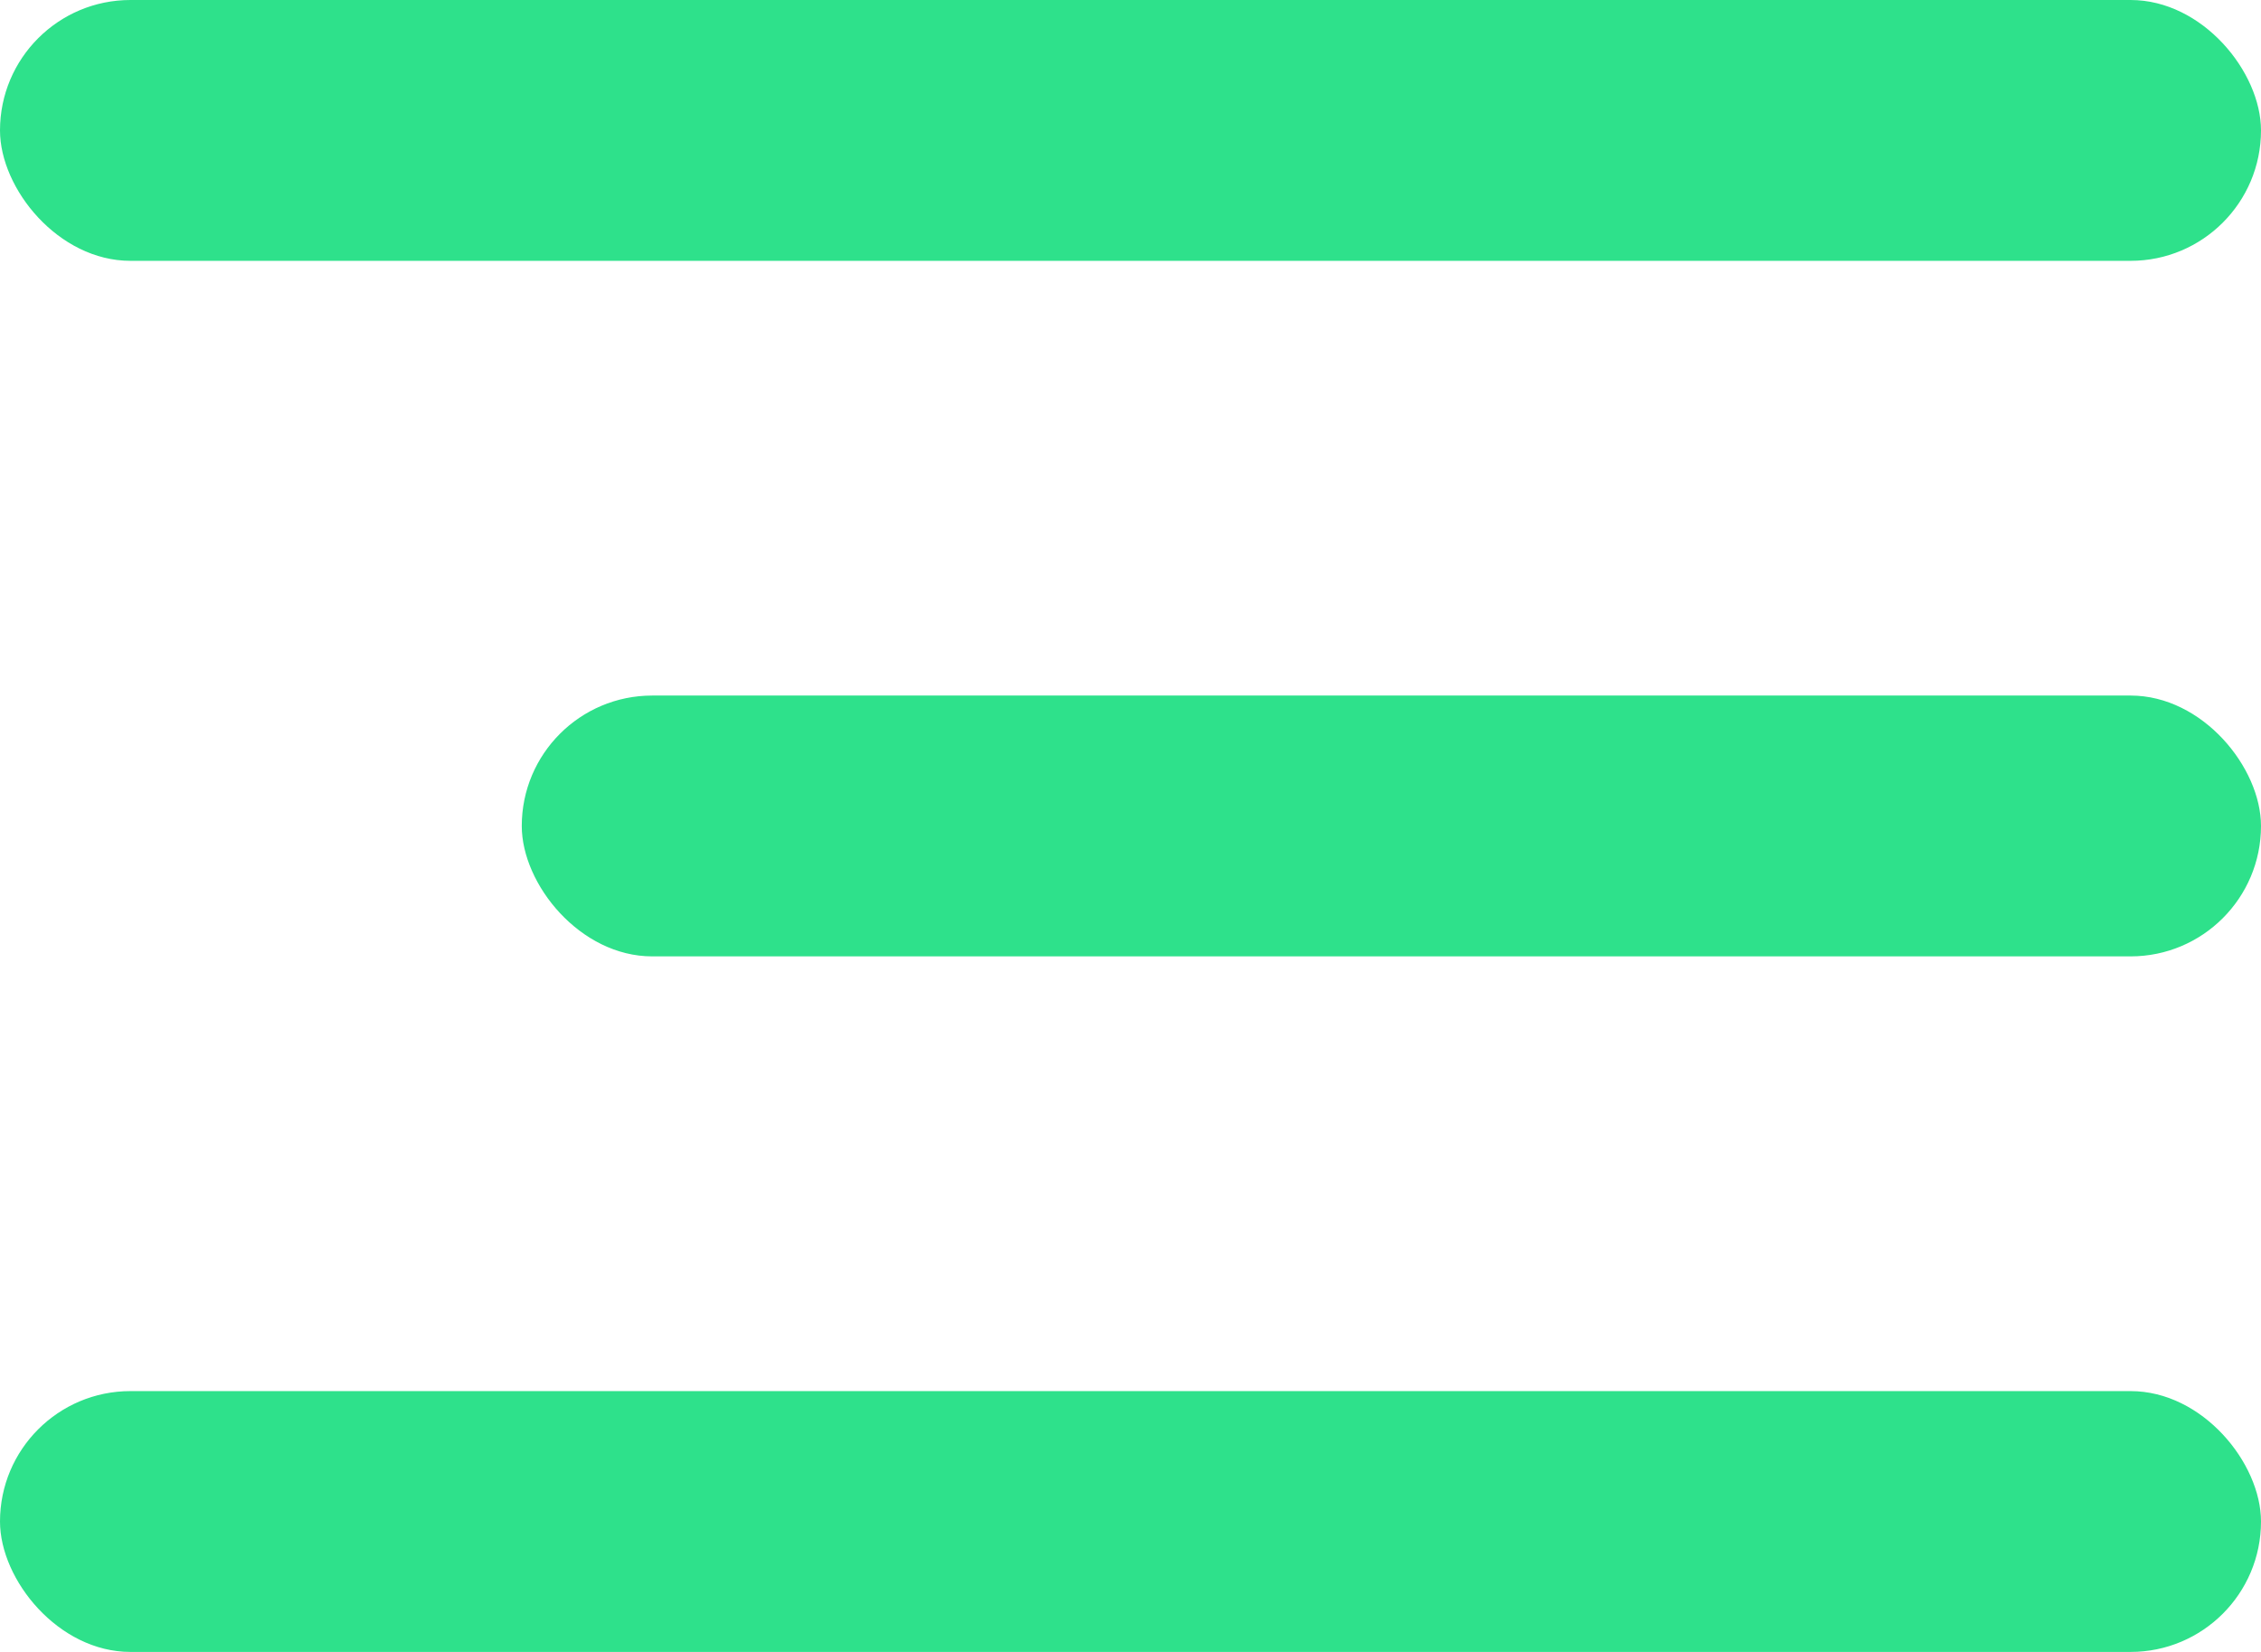 <svg width="26" height="19" viewBox="0 0 26 19" fill="none" xmlns="http://www.w3.org/2000/svg">
<rect width="26" height="3" rx="1.5" fill="#2EE18B"/>
<rect x="6" y="8" width="20" height="3" rx="1.5" fill="#2EE18B"/>
<rect y="16" width="26" height="3" rx="1.5" fill="#2EE18B"/>
</svg>
